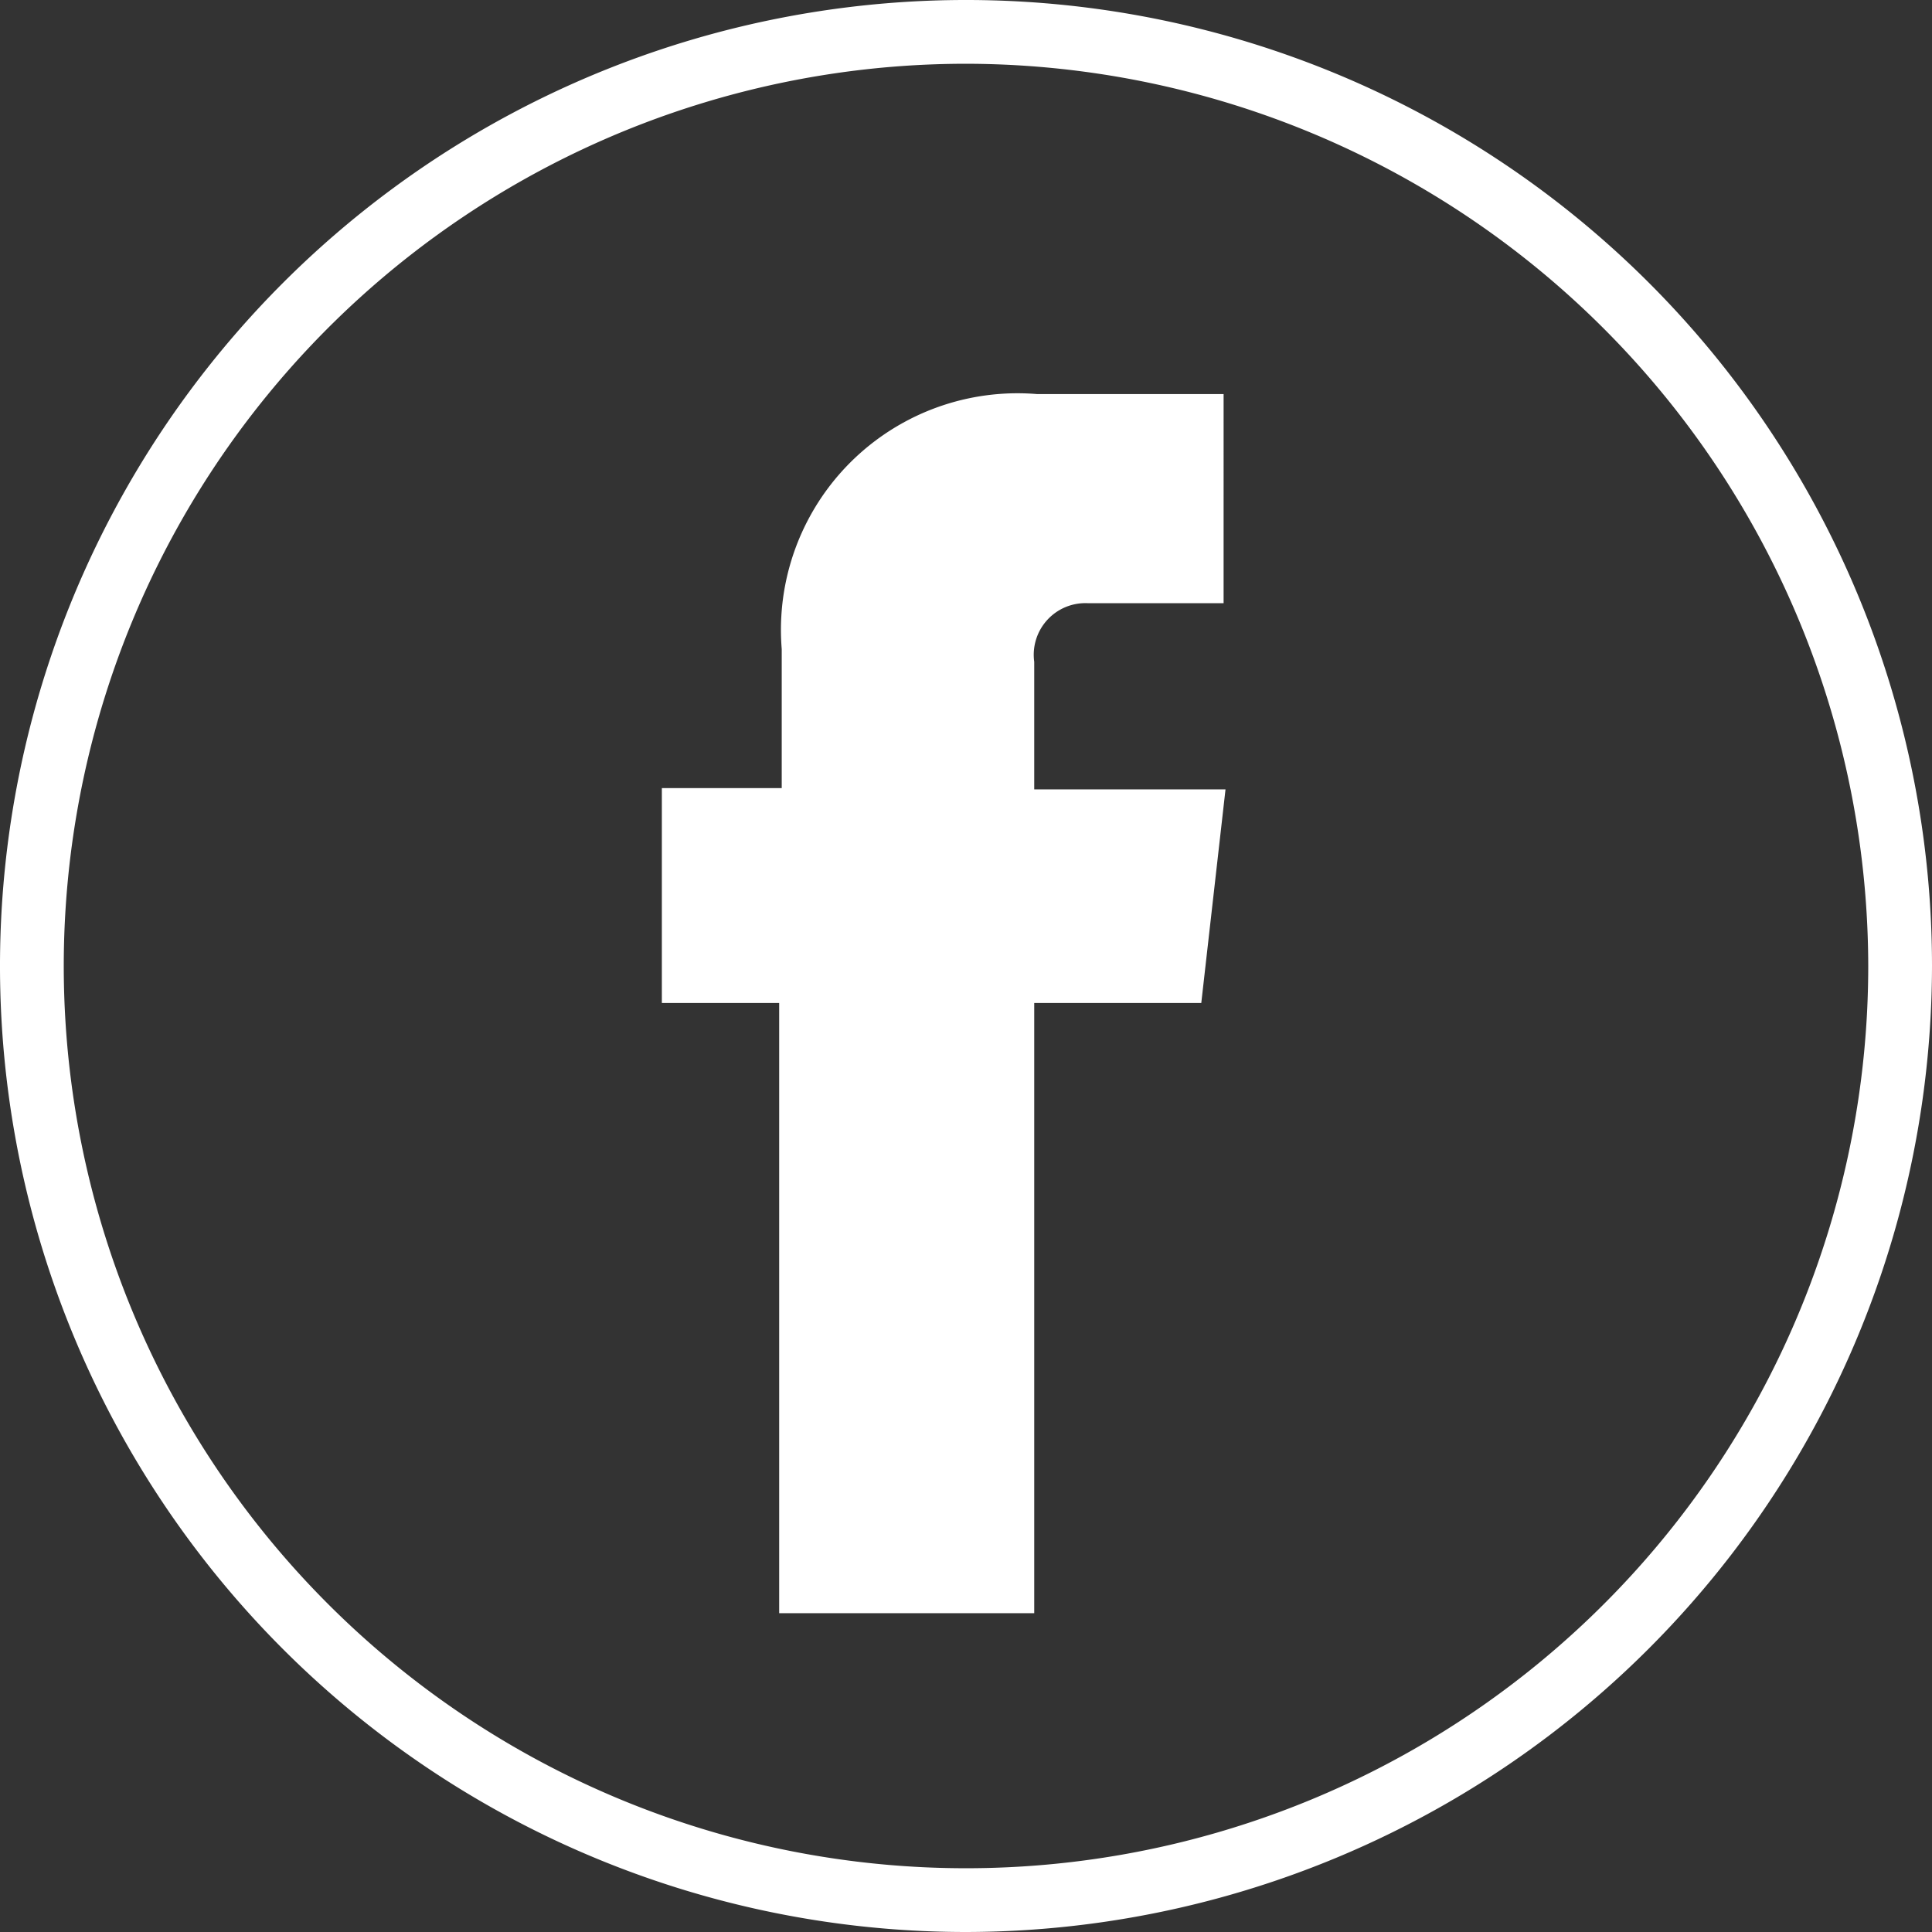 <svg id="Capa_1" data-name="Capa 1" xmlns="http://www.w3.org/2000/svg" viewBox="0 0 30.3 30.3"><rect x="0" y="0" width="30.3" height="30.3" fill="#333333" stroke="none"/><defs><style>.cls-1{fill:#fff;}</style></defs><title>iconos</title><path class="cls-1" d="M15.15,30.3A15.15,15.15,0,1,1,30.3,15.15,15.17,15.17,0,0,1,15.15,30.3Zm0-29.3A14.15,14.15,0,1,0,29.3,15.15,14.17,14.17,0,0,0,15.15,1Z"/><path class="cls-1" d="M18.84,15.73H16.22V25.3h-4V15.73H10.38V12.36h1.88V10.18a3.71,3.71,0,0,1,4-4h2.93V9.46H17.06a.81.81,0,0,0-.84.92v2h3Zm0,0"/></svg>